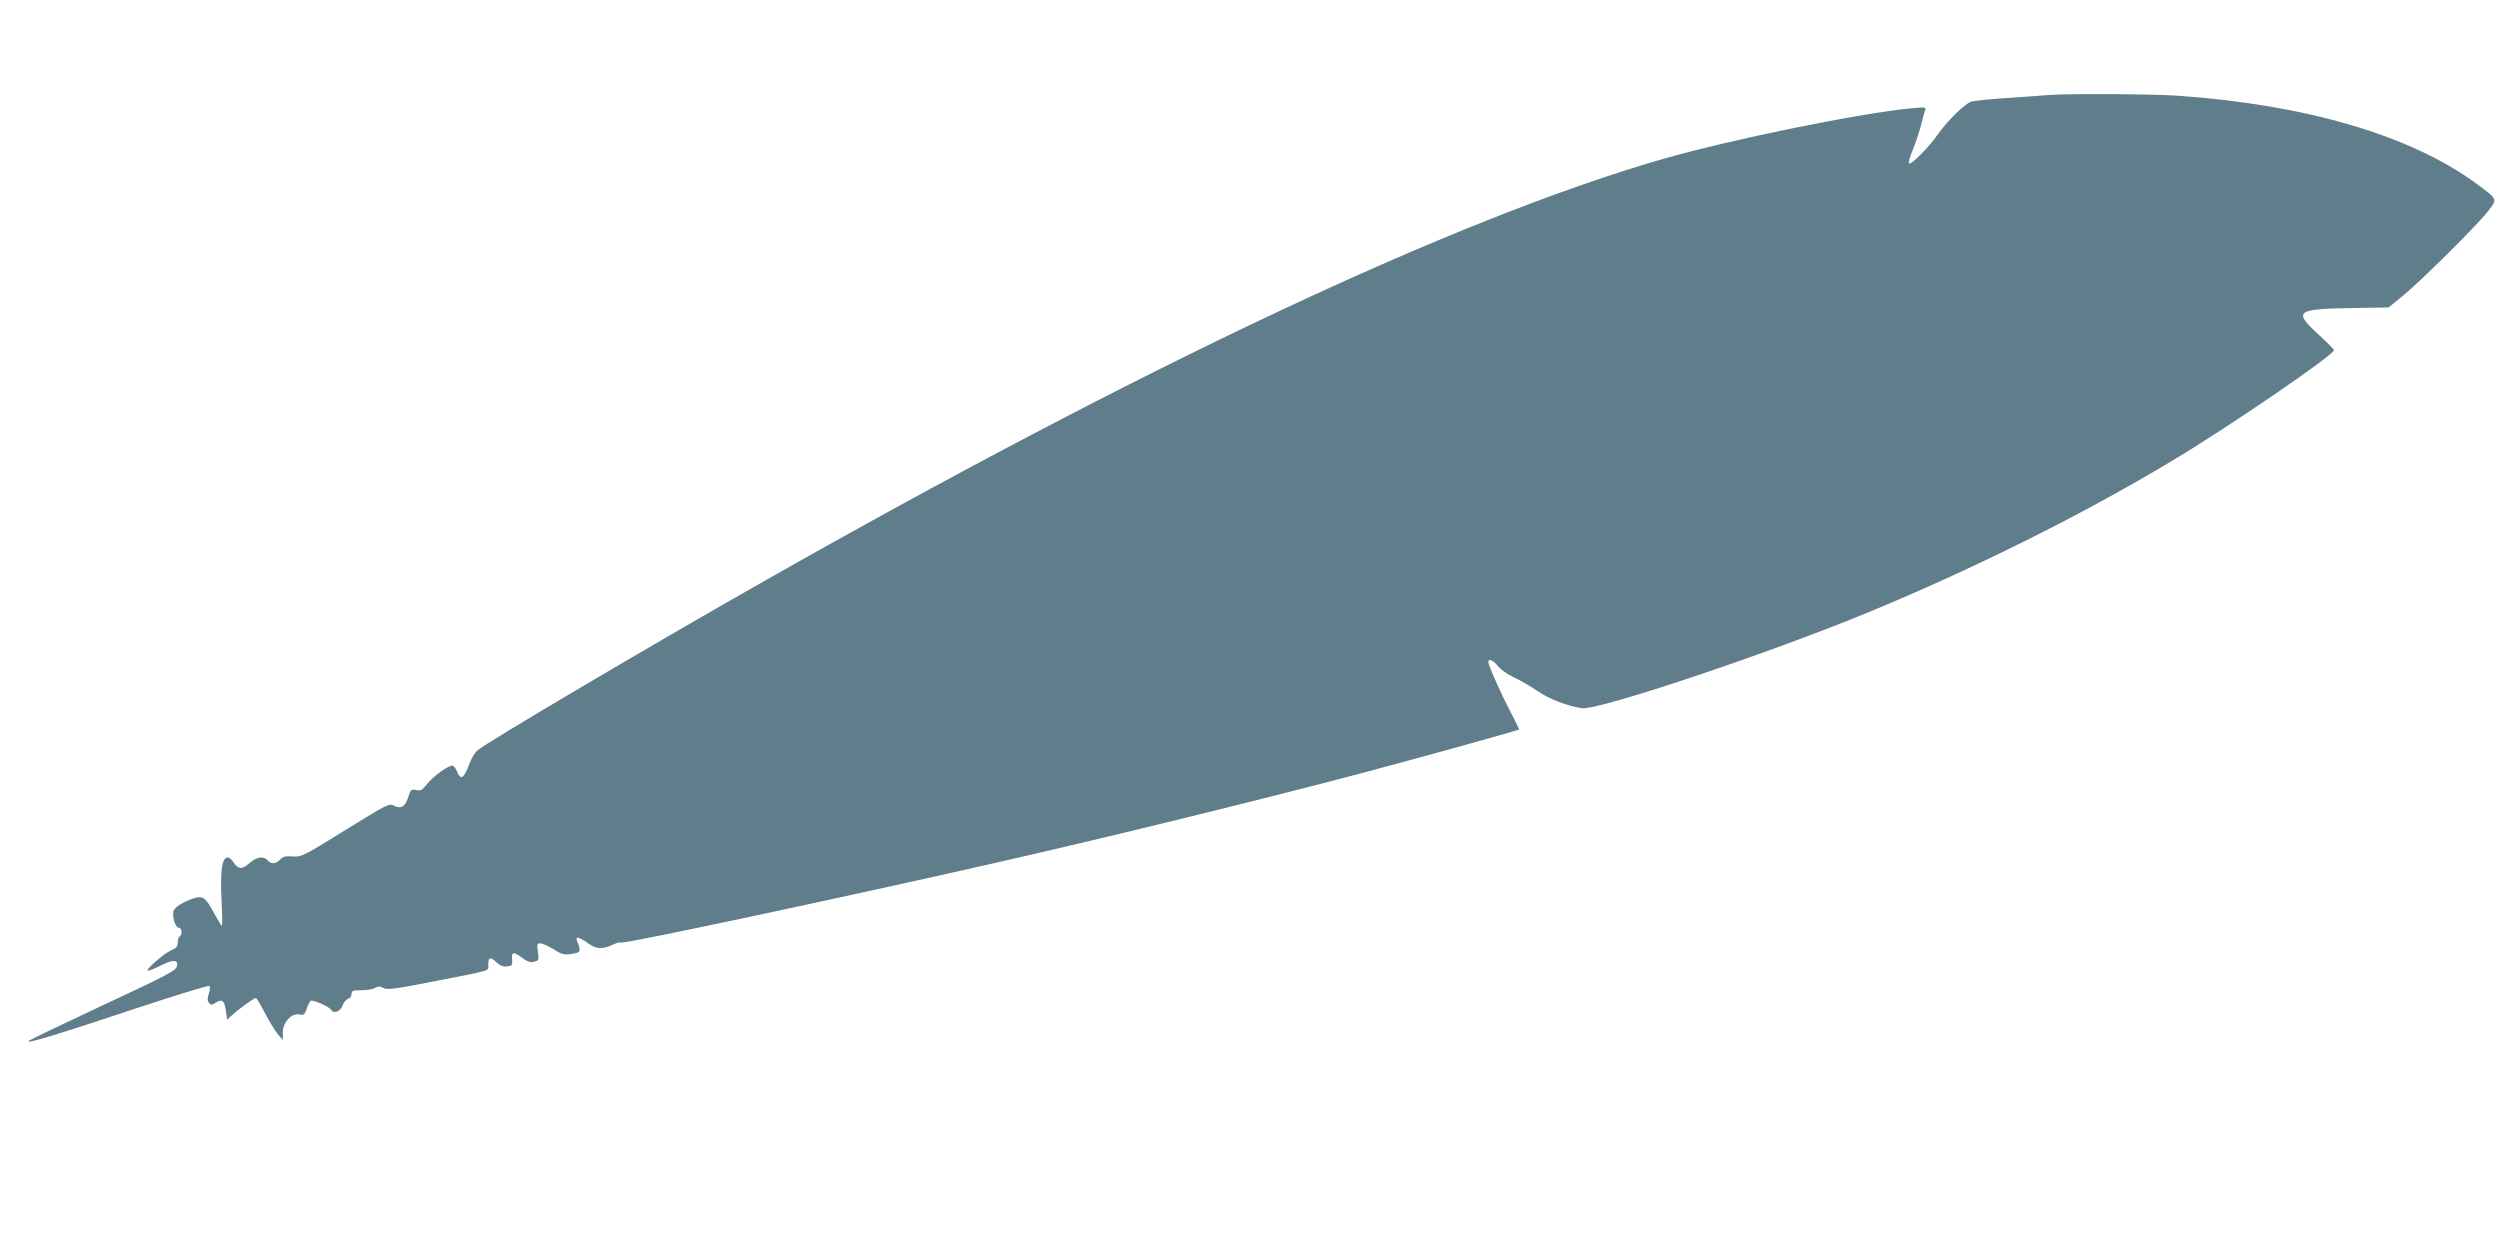 <?xml version="1.0" standalone="no"?>
<!DOCTYPE svg PUBLIC "-//W3C//DTD SVG 20010904//EN"
 "http://www.w3.org/TR/2001/REC-SVG-20010904/DTD/svg10.dtd">
<svg version="1.0" xmlns="http://www.w3.org/2000/svg"
 width="1280pt" height="640pt" viewBox="0 0 1280 640"
 preserveAspectRatio="xMidYMid meet">
<g transform="translate(0,640) scale(0.1,-0.1)"
fill="#607d8b" stroke="none">
<path d="M10495 5914 c-22 -2 -116 -9 -209 -15 -93 -6 -181 -15 -195 -20 -35
-13 -124 -102 -171 -169 -44 -64 -137 -157 -146 -147 -4 3 5 35 19 69 15 35
33 91 42 125 8 34 18 70 22 79 6 15 -1 16 -68 10 -277 -27 -935 -162 -1279
-261 -1065 -309 -2646 -1052 -4620 -2173 -553 -314 -1407 -818 -1447 -855 -12
-11 -30 -41 -39 -66 -30 -79 -44 -88 -64 -41 -7 17 -18 30 -24 30 -23 0 -101
-57 -129 -94 -25 -31 -33 -36 -56 -31 -25 5 -29 2 -40 -34 -15 -50 -38 -65
-74 -46 -25 13 -35 7 -249 -125 -214 -133 -224 -138 -269 -135 -37 3 -51 -1
-65 -16 -21 -23 -47 -25 -64 -4 -20 24 -56 18 -94 -15 -37 -33 -56 -32 -81 6
-8 13 -22 24 -29 24 -29 0 -39 -68 -32 -212 4 -76 5 -138 2 -138 -3 0 -19 27
-37 59 -46 87 -60 97 -109 81 -56 -19 -96 -45 -102 -66 -7 -29 11 -84 27 -84
17 0 20 -35 5 -45 -6 -3 -10 -17 -10 -31 0 -19 -8 -29 -33 -39 -38 -17 -138
-104 -119 -105 7 0 35 11 62 25 63 32 91 33 87 3 -4 -28 -23 -38 -442 -234
-171 -80 -314 -149 -319 -154 -17 -17 164 38 544 165 206 68 378 121 382 117
5 -5 3 -23 -3 -40 -8 -25 -8 -36 1 -47 10 -12 15 -12 36 2 32 20 44 9 51 -46
l6 -42 26 24 c32 30 111 87 121 87 4 0 24 -34 46 -76 21 -41 51 -90 65 -107
l27 -32 0 38 c0 52 44 101 84 93 23 -5 28 -1 38 29 6 19 16 37 21 41 11 7 94
-30 104 -46 13 -22 47 -10 58 20 6 17 19 33 29 36 10 3 18 14 18 25 0 16 7 19
50 19 28 0 59 5 70 12 15 9 24 9 42 0 19 -11 60 -6 258 33 306 60 280 52 280
84 0 41 10 44 41 15 19 -18 35 -25 55 -22 26 3 29 6 26 36 -4 39 8 41 53 7 25
-19 40 -24 59 -19 25 6 26 9 20 50 -6 39 -4 44 13 44 10 0 41 -14 67 -30 42
-27 54 -30 93 -24 47 7 49 12 27 68 -9 24 12 19 57 -14 44 -31 73 -32 133 -4
16 8 32 11 37 8 14 -8 1160 236 1924 410 567 129 1343 319 1865 457 264 70
803 219 808 224 1 1 -18 40 -42 86 -46 86 -116 243 -116 260 0 19 27 8 48 -20
12 -16 47 -42 79 -57 32 -15 87 -46 122 -70 60 -42 152 -78 230 -90 81 -13
947 277 1462 489 545 225 1102 502 1564 780 286 171 825 540 825 564 0 5 -36
41 -81 82 -130 119 -114 130 189 134 l172 3 78 64 c101 85 378 360 431 429 49
63 50 60 -59 140 -335 247 -871 405 -1530 451 -131 9 -555 11 -655 4z"/>
</g>
</svg>
